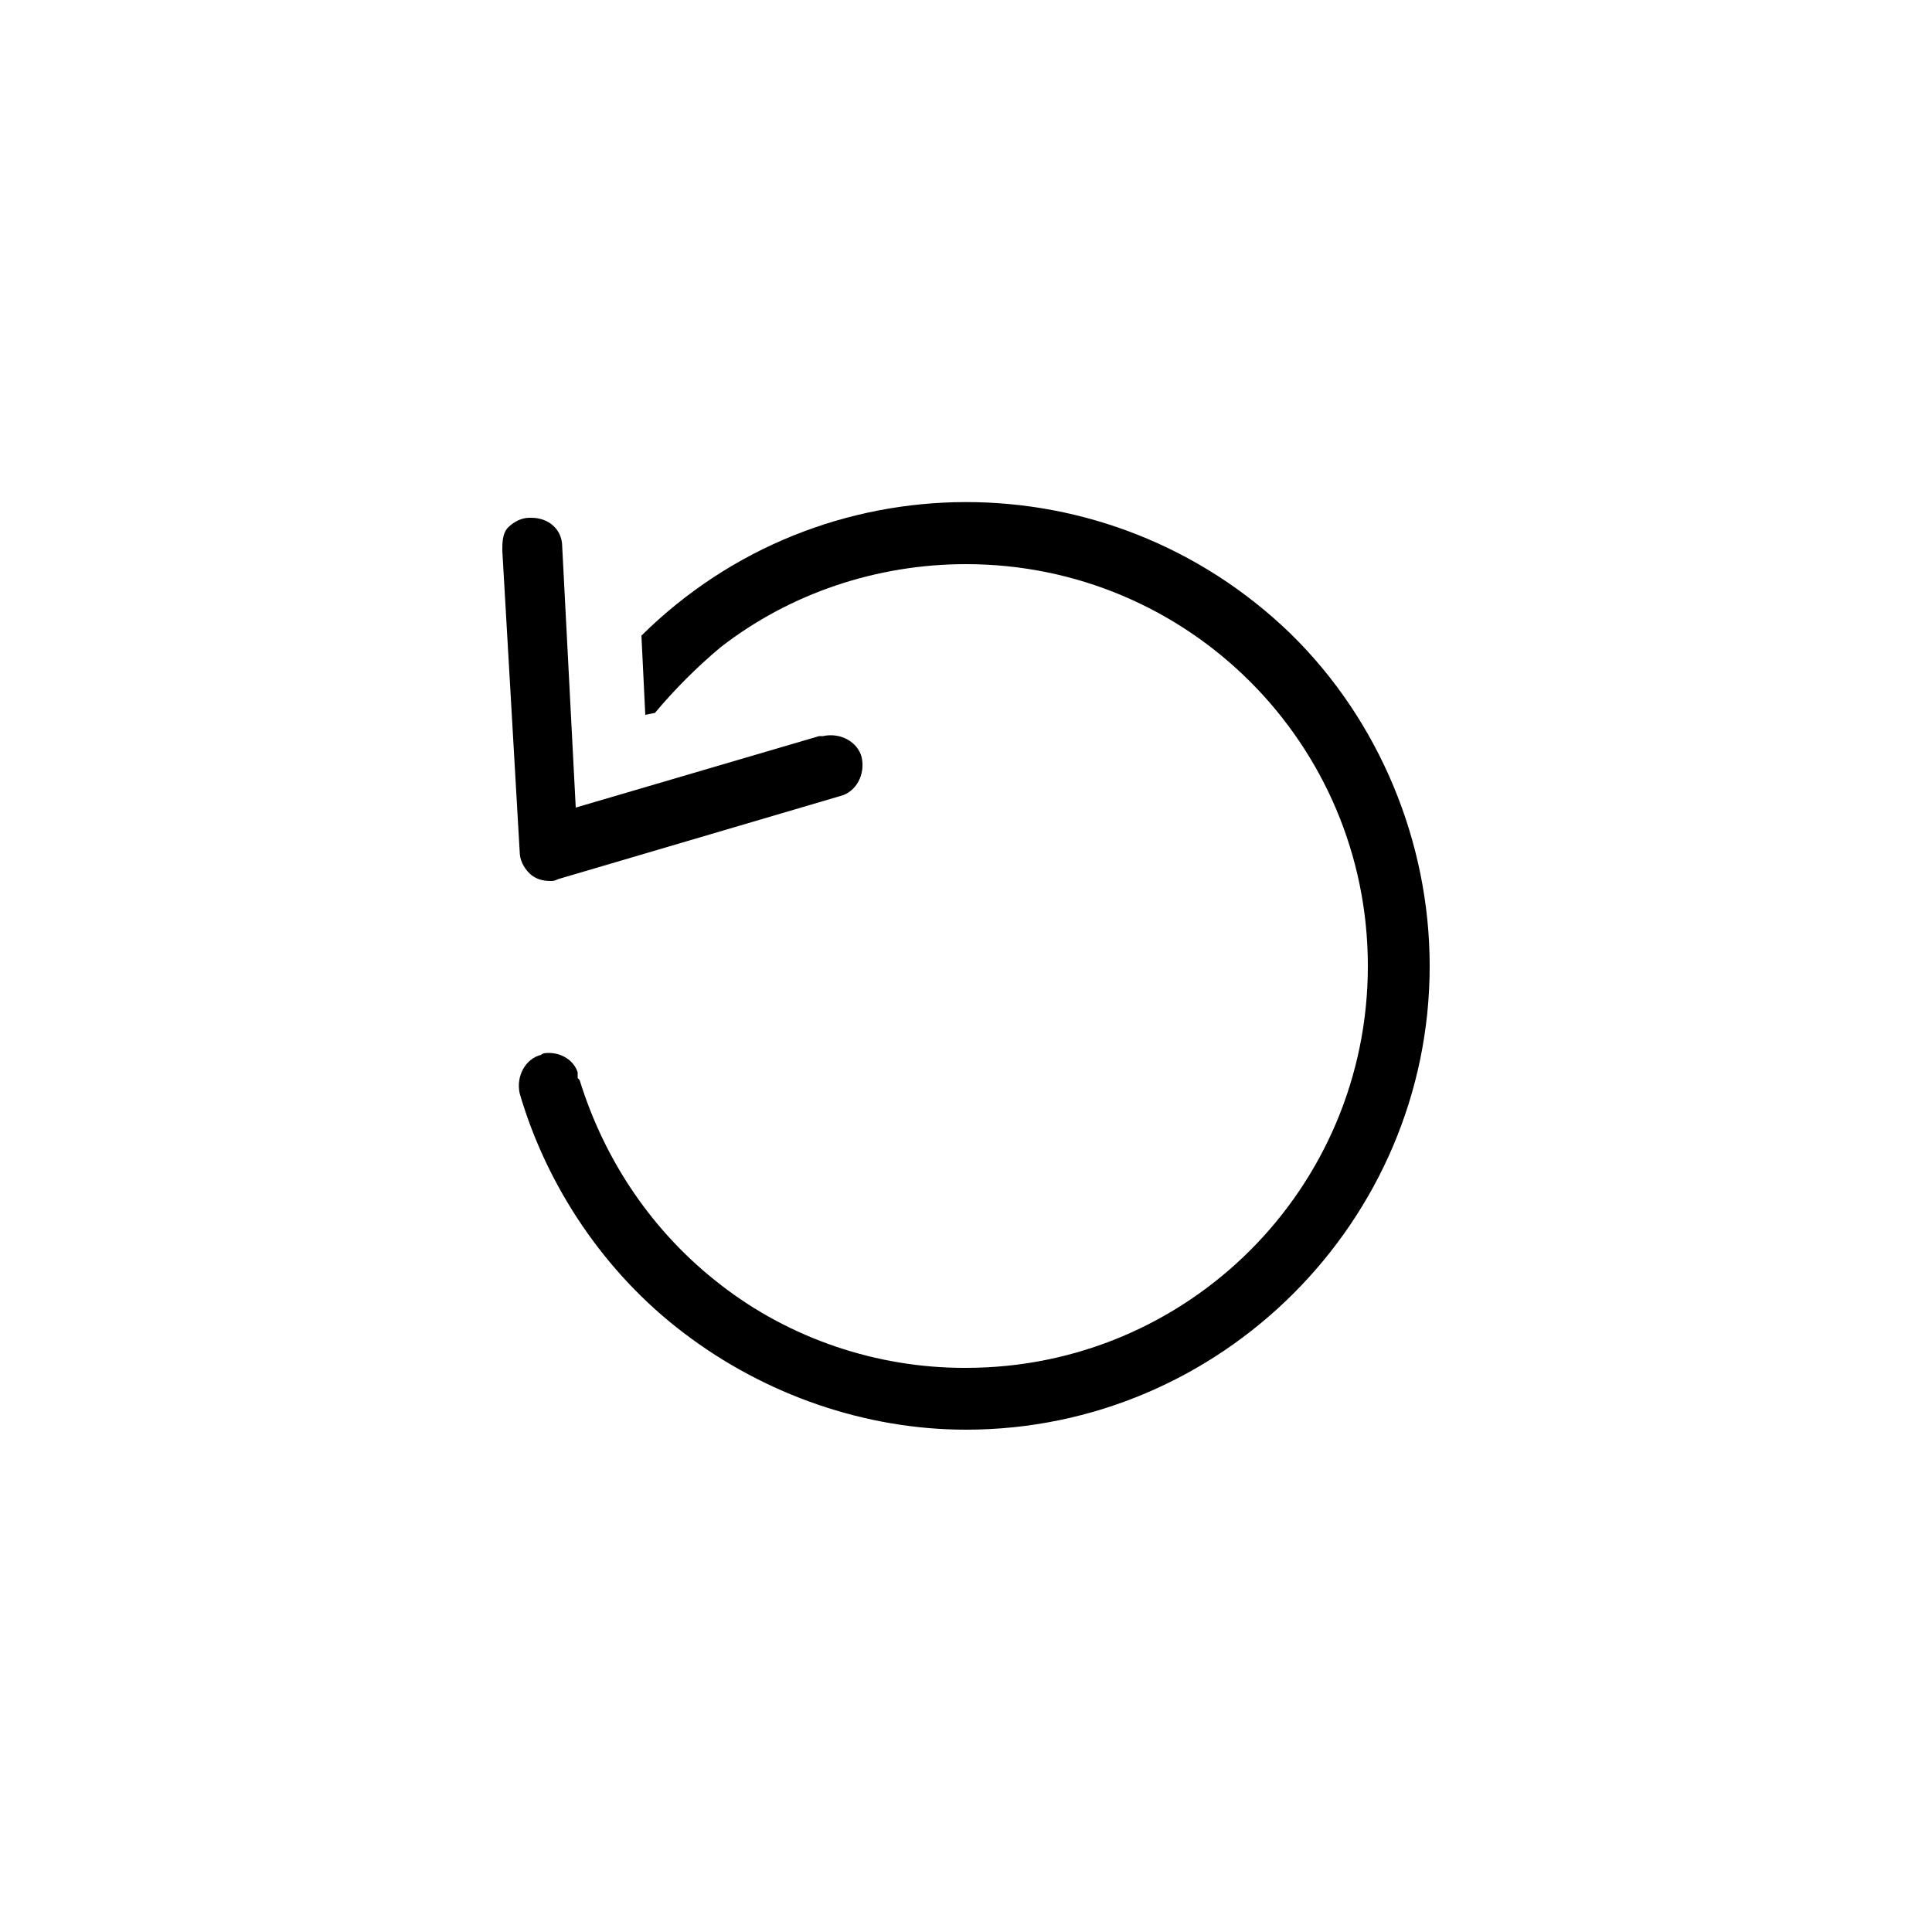 <?xml version="1.0" encoding="utf-8"?>
<!-- Generator: Adobe Illustrator 24.1.0, SVG Export Plug-In . SVG Version: 6.00 Build 0)  -->
<svg version="1.1" id="Layer_1" xmlns="http://www.w3.org/2000/svg" xmlns:xlink="http://www.w3.org/1999/xlink" x="0px" y="0px"
	 viewBox="0 0 100 100" style="enable-background:new 0 0 100 100;" xml:space="preserve">
<g>
	<path d="M26,28.5l0.9,15.6c0,0.4,0.2,0.8,0.5,1.1c0.3,0.3,0.7,0.4,1.1,0.4c0.1,0,0.2,0,0.4-0.1l14.6-4.3c0.8-0.2,1.3-1.1,1.1-2
		c-0.2-0.8-1.1-1.3-2-1.1l-0.2,0l-12.6,3.7l-0.7-13.5c0-0.9-0.7-1.5-1.6-1.5c0,0,0,0-0.1,0c-0.4,0-0.8,0.2-1.1,0.5S26,28.1,26,28.5z
		"/>
	<path d="M35.4,69c4.2,3.2,9.4,5,14.6,5c13.2,0,24-10.8,24-24c0-6.4-2.6-12.7-7.2-17.2c-9.4-9.1-24.3-9.1-33.6,0.1l0.2,4.1l0.5-0.1
		c1-1.2,2.2-2.4,3.4-3.4c3.6-2.8,8.1-4.3,12.7-4.3c0,0,0,0,0,0c11.5,0,20.8,9.3,20.8,20.8c0,11.5-9.3,20.8-20.8,20.8
		c0,0-0.1,0-0.1,0c-4.5,0-9-1.5-12.6-4.3c-3.5-2.7-6-6.4-7.3-10.6l-0.1-0.1l0-0.3c-0.2-0.6-0.8-1-1.5-1c-0.1,0-0.3,0-0.4,0.1
		c-0.8,0.2-1.3,1.1-1.1,2C28.3,61.4,31.3,65.9,35.4,69z"/>
</g>
</svg>
